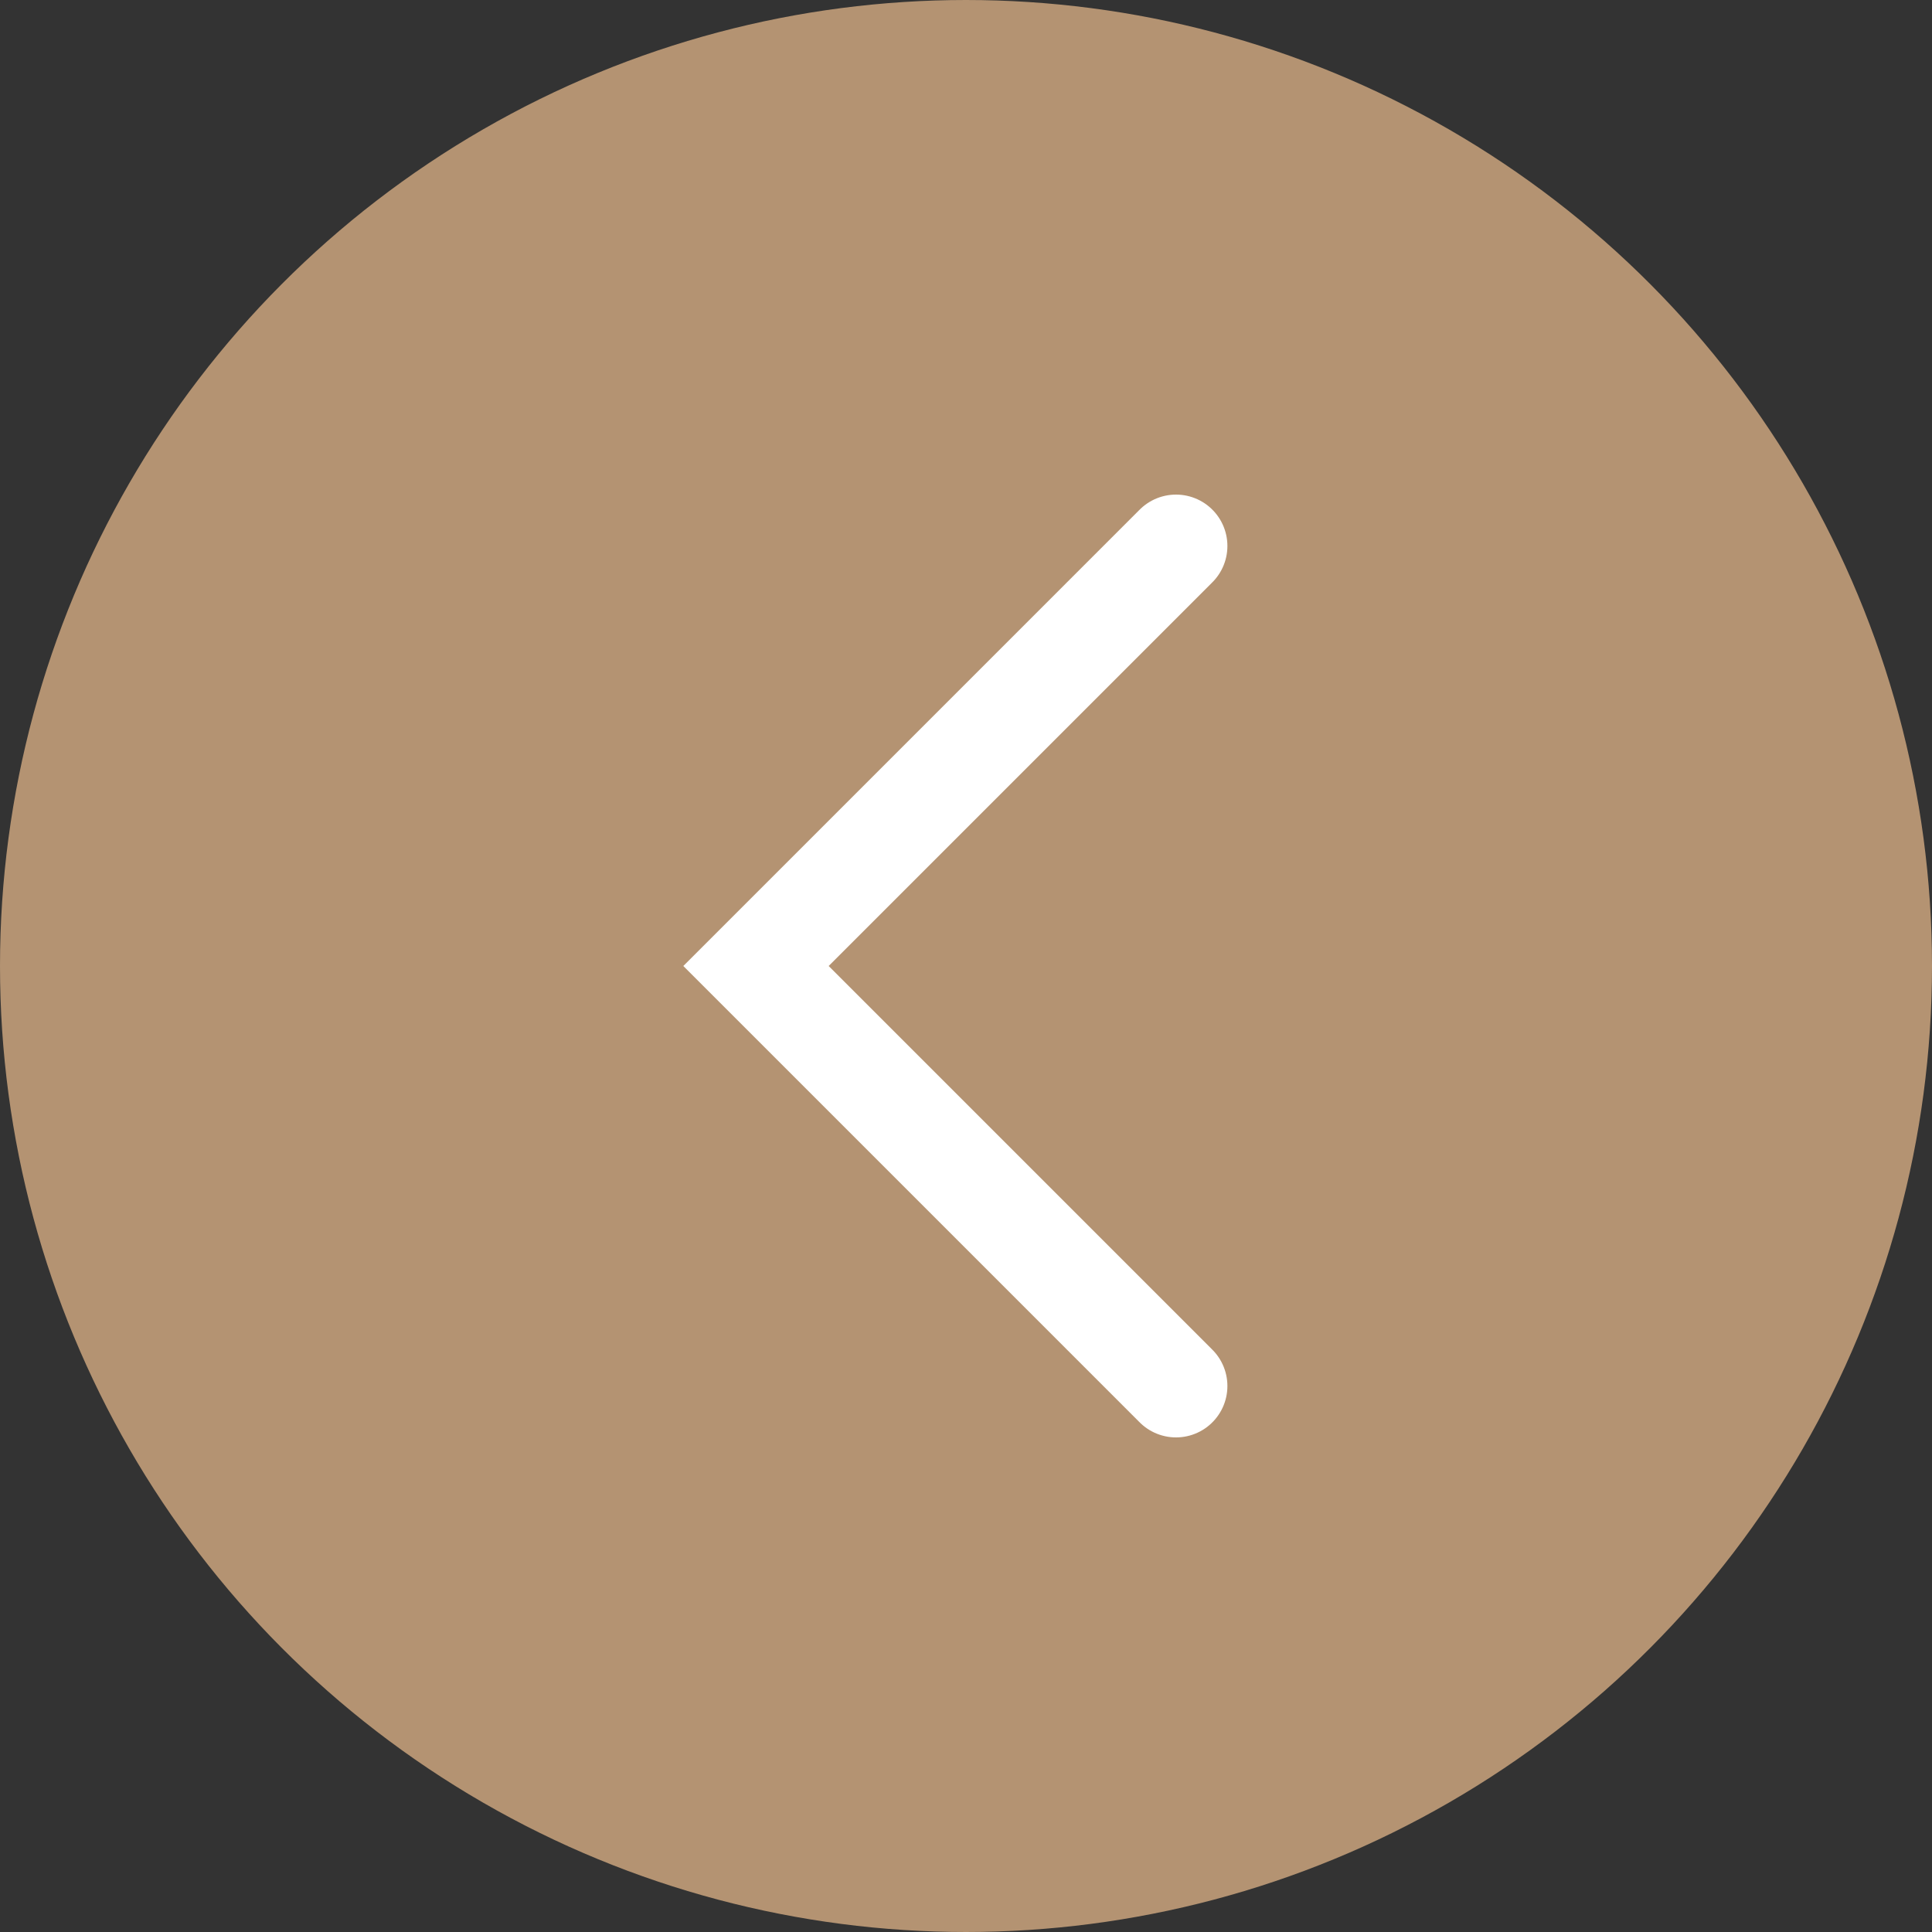 <?xml version="1.0" encoding="UTF-8"?> <svg xmlns="http://www.w3.org/2000/svg" width="30" height="30" viewBox="0 0 30 30" fill="none"><rect x="0" y="0" width="30" height="30" fill="#333333" stroke="none"/> <circle cx="15" cy="15" r="14.202" transform="matrix(-1 -5.21355e-09 5.91959e-09 1 30 0)" fill="#B49372" stroke="#B49372" stroke-width="1.596"></circle> <path d="M18.261 21.522L11.739 15L18.261 8.478" stroke="white" stroke-width="1.596" stroke-linecap="round"></path> </svg> 